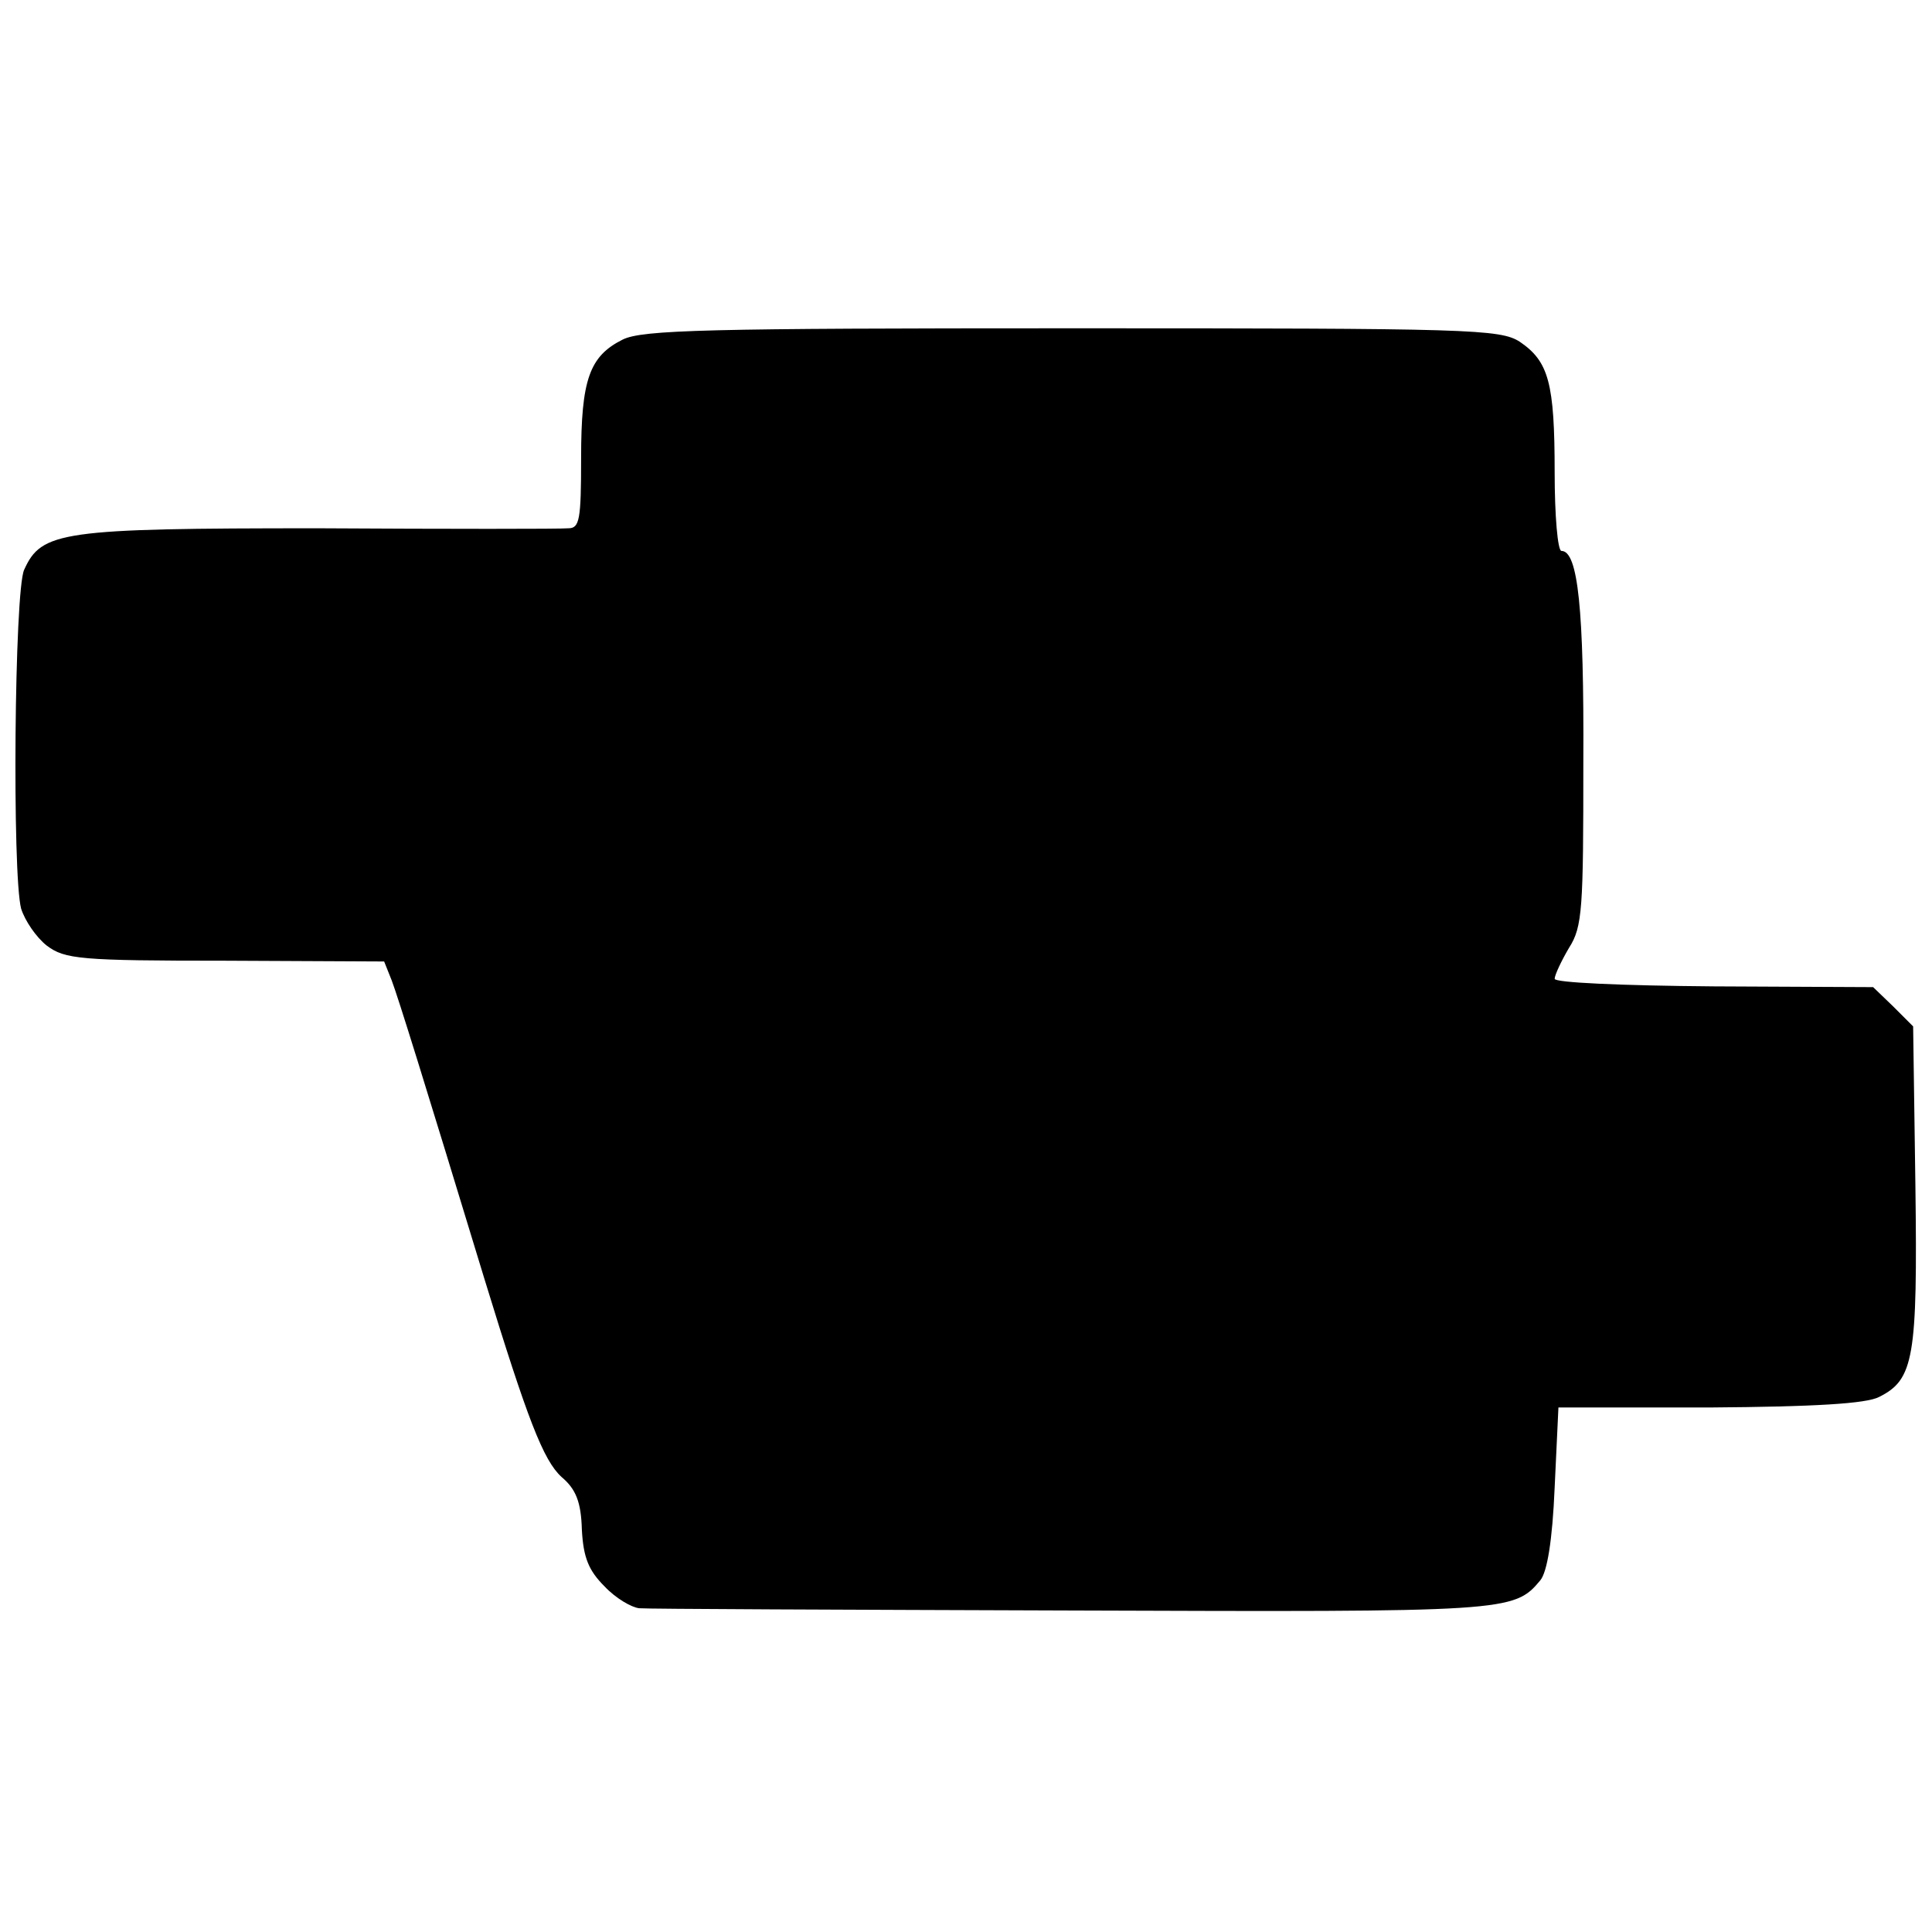 <?xml version="1.0" standalone="no"?>
<!DOCTYPE svg PUBLIC "-//W3C//DTD SVG 20010904//EN"
 "http://www.w3.org/TR/2001/REC-SVG-20010904/DTD/svg10.dtd">
<svg version="1.0" xmlns="http://www.w3.org/2000/svg"
 width="256pt" height="256pt" viewBox="0 0 256 256"
 preserveAspectRatio="xMidYMid meet">
<g transform="translate(0,256) scale(0.1,-0.1)"
fill="#000000" stroke="none">
<path d="M825 2110 c-44 -22 -55 -53 -55 -157 0 -82 -2 -93 -17 -93 -10 -1
-159 -1 -331 0 -341 0 -367 -4 -390 -55 -13 -28 -16 -404 -4 -449 5 -16 20
-38 34 -49 24 -18 44 -20 237 -20 l210 -1 10 -25 c9 -24 42 -130 123 -396 57
-186 78 -240 102 -262 19 -16 26 -33 27 -70 2 -37 9 -54 30 -75 15 -16 36 -28
46 -29 10 -1 268 -2 573 -3 578 -2 586 -2 621 40 9 11 16 52 19 123 l5 106
200 0 c139 1 208 5 225 14 46 23 51 52 48 280 l-3 211 -26 26 -27 26 -211 1
c-124 1 -211 5 -211 10 0 5 9 24 19 41 18 28 19 52 19 246 1 203 -7 280 -29
280 -5 0 -9 47 -9 104 0 119 -8 147 -46 173 -26 17 -67 18 -593 18 -484 0
-570 -2 -596 -15z"/>
</g>
</svg>
